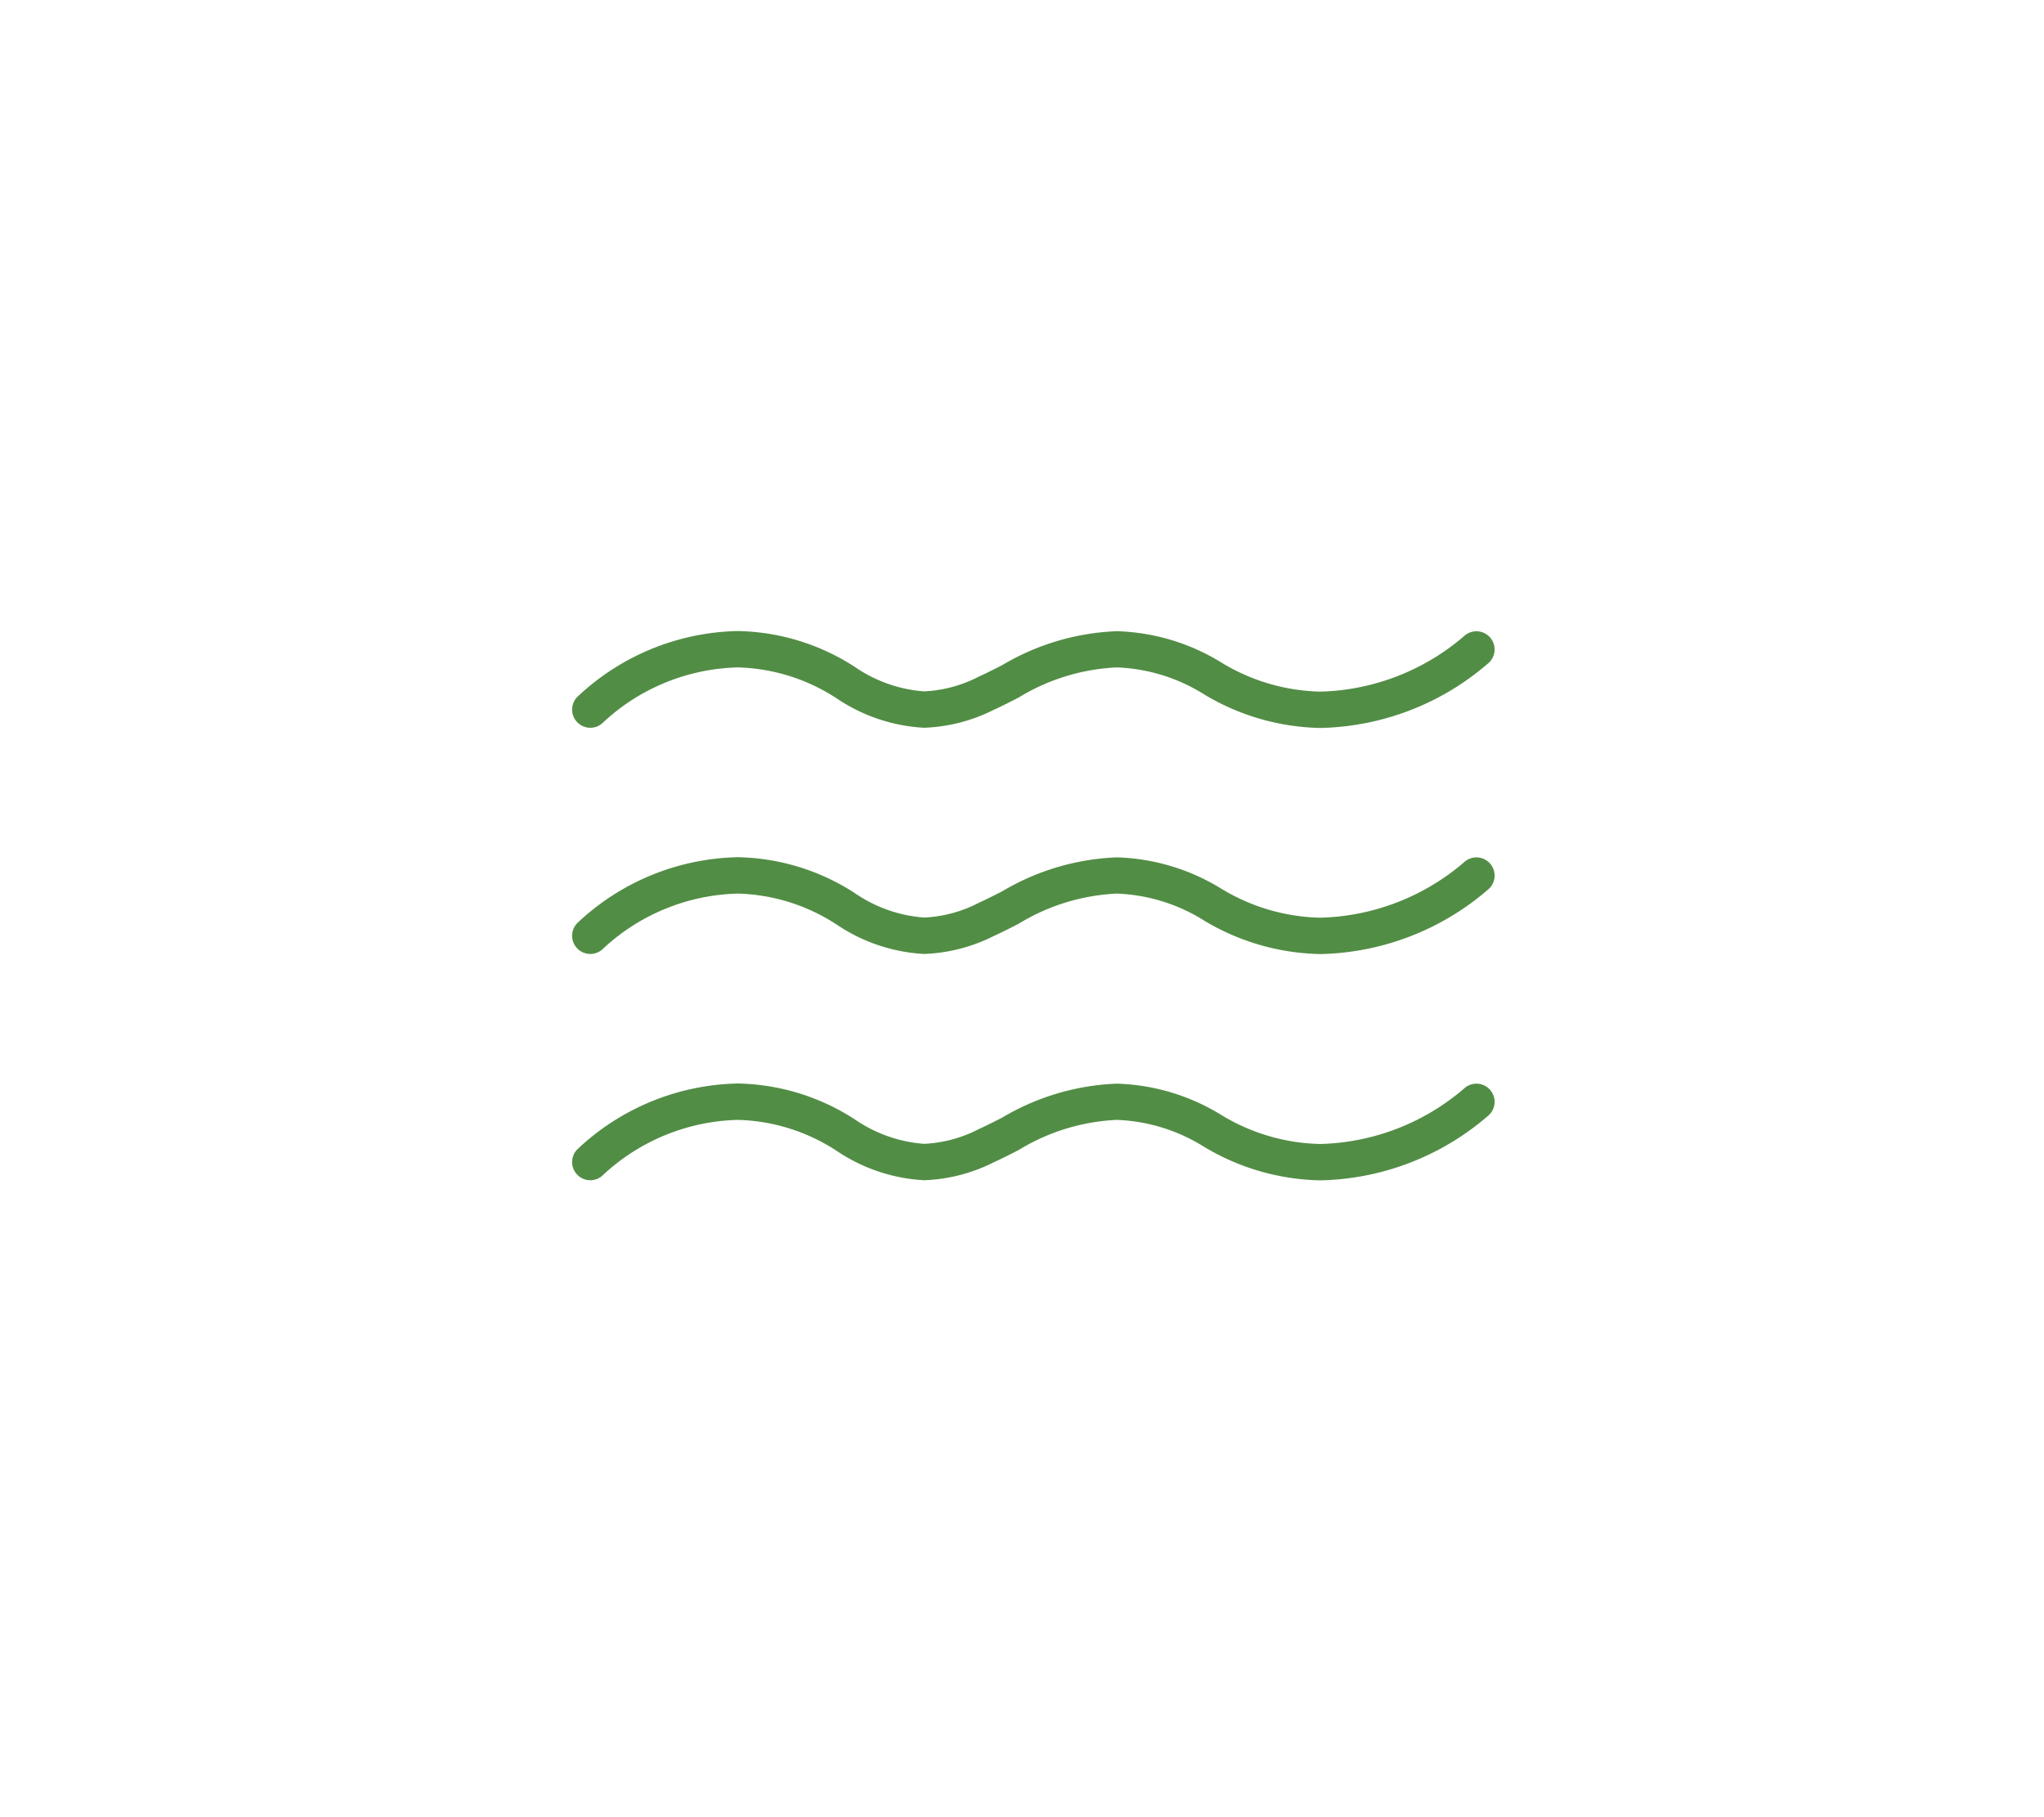 <svg xmlns="http://www.w3.org/2000/svg" width="90" height="80" viewBox="0 0 90 80">
  <g id="icon" transform="translate(-10 -18)">
    <rect id="bg" width="90" height="80" transform="translate(10 18)" fill="none"/>
    <path id="パス_2098" data-name="パス 2098" d="M-3193.18-5376.3a7.762,7.762,0,0,0-3.842-1.182,9.076,9.076,0,0,0-4.32,1.329c-.375.192-.73.374-1.092.538a7.393,7.393,0,0,1-3.068.79,7.6,7.6,0,0,1-3.826-1.278,8.333,8.333,0,0,0-4.37-1.379,9.018,9.018,0,0,0-5.929,2.416.8.8,0,0,1-1.131.013.8.8,0,0,1-.014-1.131,10.584,10.584,0,0,1,7.074-2.9,9.784,9.784,0,0,1,5.149,1.582,6.176,6.176,0,0,0,3.047,1.074,5.788,5.788,0,0,0,2.409-.649c.325-.146.663-.32,1.02-.5a10.67,10.67,0,0,1,5.05-1.5,9.256,9.256,0,0,1,4.579,1.362,8.724,8.724,0,0,0,4.389,1.294,10.1,10.1,0,0,0,6.324-2.437.8.8,0,0,1,1.131.033.8.8,0,0,1-.032,1.131,11.647,11.647,0,0,1-7.423,2.874A10.291,10.291,0,0,1-3193.18-5376.3Zm0-9.962a7.762,7.762,0,0,0-3.842-1.182,9.076,9.076,0,0,0-4.32,1.329c-.375.192-.73.374-1.092.538a7.393,7.393,0,0,1-3.068.79,7.6,7.6,0,0,1-3.826-1.278,8.333,8.333,0,0,0-4.37-1.379,9.018,9.018,0,0,0-5.929,2.416.8.8,0,0,1-1.131.014.8.8,0,0,1-.014-1.132,10.584,10.584,0,0,1,7.074-2.9,9.784,9.784,0,0,1,5.149,1.582,6.176,6.176,0,0,0,3.047,1.074,5.788,5.788,0,0,0,2.409-.649c.325-.146.663-.32,1.02-.5a10.67,10.67,0,0,1,5.05-1.5,9.256,9.256,0,0,1,4.579,1.362,8.724,8.724,0,0,0,4.389,1.294,10.1,10.1,0,0,0,6.324-2.437.8.8,0,0,1,1.131.033.8.8,0,0,1-.032,1.131,11.647,11.647,0,0,1-7.423,2.874A10.291,10.291,0,0,1-3193.18-5386.261Zm0-9.958a7.762,7.762,0,0,0-3.842-1.182,9.087,9.087,0,0,0-4.32,1.328c-.375.192-.73.375-1.092.539a7.393,7.393,0,0,1-3.068.79,7.6,7.6,0,0,1-3.826-1.278,8.338,8.338,0,0,0-4.37-1.379,9.018,9.018,0,0,0-5.929,2.416.8.8,0,0,1-1.131.014.8.8,0,0,1-.014-1.131,10.582,10.582,0,0,1,7.074-2.9,9.784,9.784,0,0,1,5.149,1.581,6.176,6.176,0,0,0,3.047,1.075,5.81,5.81,0,0,0,2.409-.649c.325-.146.663-.32,1.02-.5a10.67,10.67,0,0,1,5.05-1.5,9.266,9.266,0,0,1,4.579,1.36,8.715,8.715,0,0,0,4.389,1.3,10.093,10.093,0,0,0,6.324-2.439.8.8,0,0,1,1.131.034.8.8,0,0,1-.032,1.131,11.647,11.647,0,0,1-7.423,2.874A10.291,10.291,0,0,1-3193.18-5396.219Z" transform="translate(3256.191 5444.784)" fill="#528d45"/>
  </g>
</svg>
